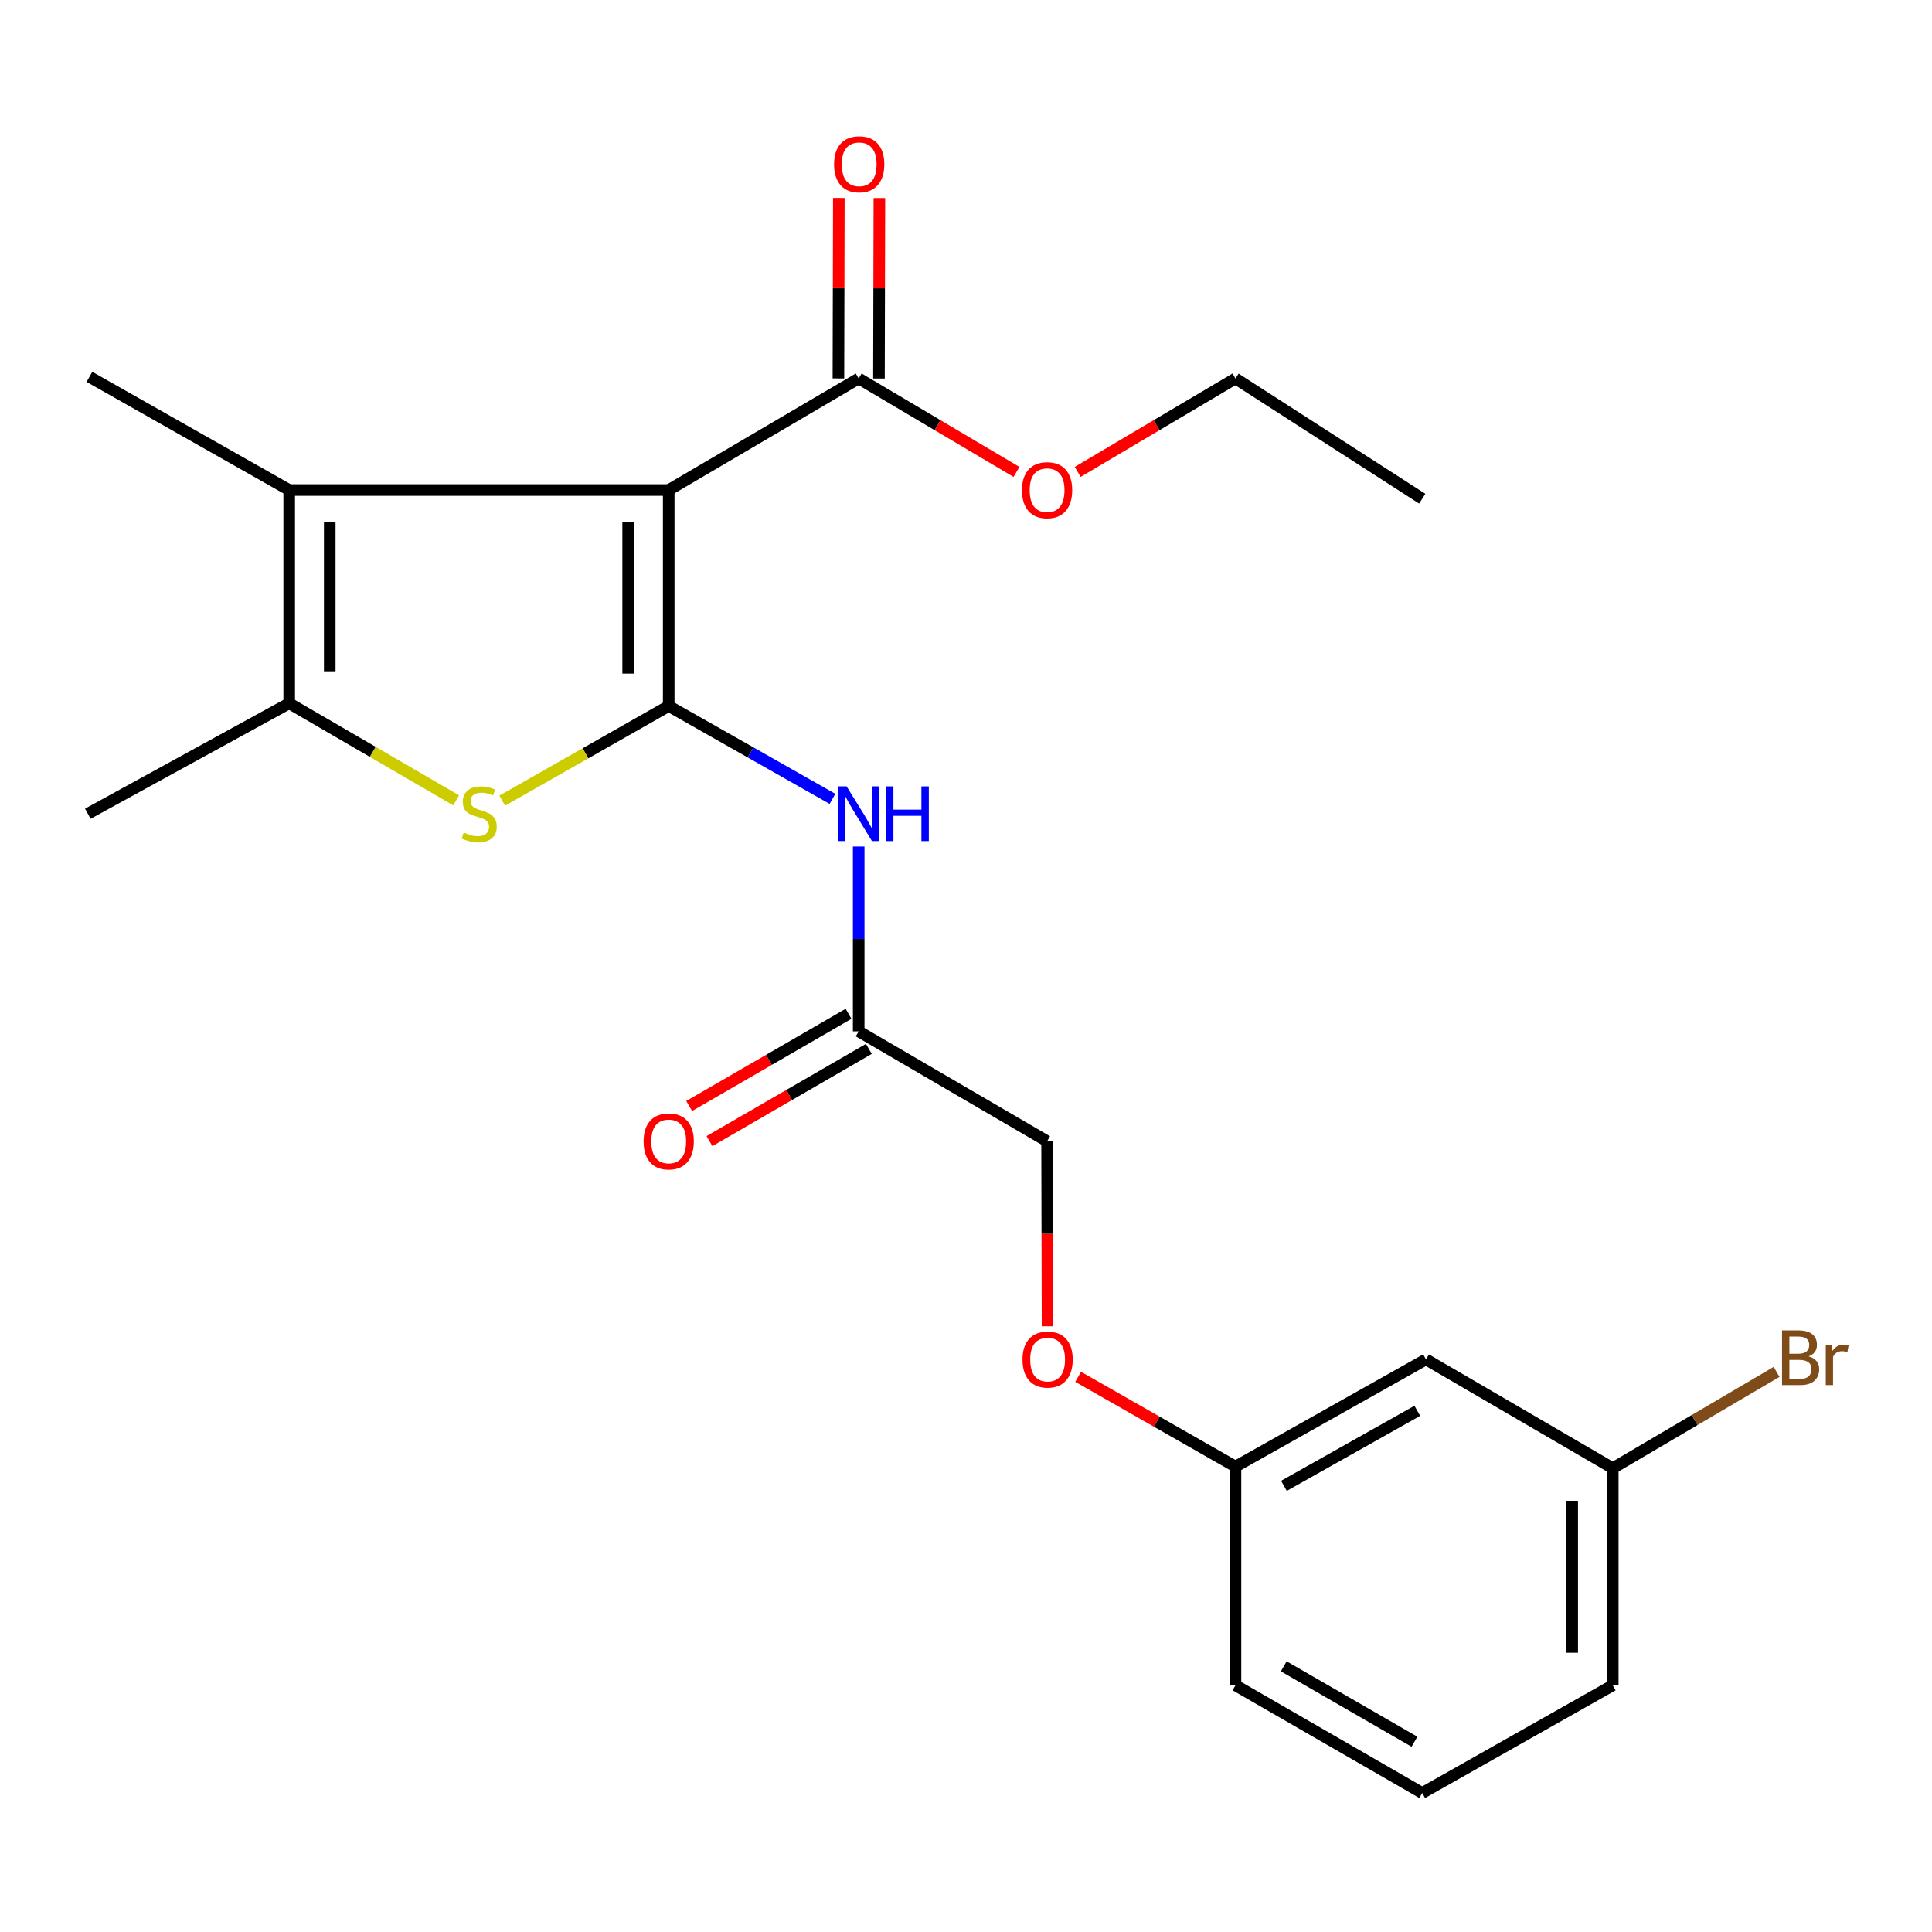 <?xml version='1.0' encoding='iso-8859-1'?>
<svg version='1.1' baseProfile='full'
              xmlns='http://www.w3.org/2000/svg'
                      xmlns:rdkit='http://www.rdkit.org/xml'
                      xmlns:xlink='http://www.w3.org/1999/xlink'
                  xml:space='preserve'
width='1000px' height='1000px' viewBox='0 0 1000 1000'>
<!-- END OF HEADER -->
<rect style='opacity:1.0;fill:#FFFFFF;stroke:none' width='1000' height='1000' x='0' y='0'> </rect>
<path class='bond-0' d='M 346.122,365.429 L 346.122,253.641' style='fill:none;fill-rule:evenodd;stroke:#000000;stroke-width:6px;stroke-linecap:butt;stroke-linejoin:miter;stroke-opacity:1' />
<path class='bond-0' d='M 325.135,348.661 L 325.135,270.409' style='fill:none;fill-rule:evenodd;stroke:#000000;stroke-width:6px;stroke-linecap:butt;stroke-linejoin:miter;stroke-opacity:1' />
<path class='bond-1' d='M 346.122,365.429 L 303.028,389.924' style='fill:none;fill-rule:evenodd;stroke:#000000;stroke-width:6px;stroke-linecap:butt;stroke-linejoin:miter;stroke-opacity:1' />
<path class='bond-1' d='M 303.028,389.924 L 259.933,414.419' style='fill:none;fill-rule:evenodd;stroke:#CCCC00;stroke-width:6px;stroke-linecap:butt;stroke-linejoin:miter;stroke-opacity:1' />
<path class='bond-4' d='M 346.122,365.429 L 388.505,389.46' style='fill:none;fill-rule:evenodd;stroke:#000000;stroke-width:6px;stroke-linecap:butt;stroke-linejoin:miter;stroke-opacity:1' />
<path class='bond-4' d='M 388.505,389.46 L 430.889,413.491' style='fill:none;fill-rule:evenodd;stroke:#0000FF;stroke-width:6px;stroke-linecap:butt;stroke-linejoin:miter;stroke-opacity:1' />
<path class='bond-2' d='M 346.122,253.641 L 149.688,253.641' style='fill:none;fill-rule:evenodd;stroke:#000000;stroke-width:6px;stroke-linecap:butt;stroke-linejoin:miter;stroke-opacity:1' />
<path class='bond-5' d='M 346.122,253.641 L 444.455,195.905' style='fill:none;fill-rule:evenodd;stroke:#000000;stroke-width:6px;stroke-linecap:butt;stroke-linejoin:miter;stroke-opacity:1' />
<path class='bond-3' d='M 236.109,414.254 L 192.898,389.142' style='fill:none;fill-rule:evenodd;stroke:#CCCC00;stroke-width:6px;stroke-linecap:butt;stroke-linejoin:miter;stroke-opacity:1' />
<path class='bond-3' d='M 192.898,389.142 L 149.688,364.03' style='fill:none;fill-rule:evenodd;stroke:#000000;stroke-width:6px;stroke-linecap:butt;stroke-linejoin:miter;stroke-opacity:1' />
<path class='bond-15' d='M 149.688,253.641 L 46.294,195.065' style='fill:none;fill-rule:evenodd;stroke:#000000;stroke-width:6px;stroke-linecap:butt;stroke-linejoin:miter;stroke-opacity:1' />
<path class='bond-23' d='M 149.688,253.641 L 149.688,364.03' style='fill:none;fill-rule:evenodd;stroke:#000000;stroke-width:6px;stroke-linecap:butt;stroke-linejoin:miter;stroke-opacity:1' />
<path class='bond-23' d='M 170.674,270.199 L 170.674,347.472' style='fill:none;fill-rule:evenodd;stroke:#000000;stroke-width:6px;stroke-linecap:butt;stroke-linejoin:miter;stroke-opacity:1' />
<path class='bond-17' d='M 149.688,364.03 L 45.455,421.183' style='fill:none;fill-rule:evenodd;stroke:#000000;stroke-width:6px;stroke-linecap:butt;stroke-linejoin:miter;stroke-opacity:1' />
<path class='bond-6' d='M 444.455,438.159 L 444.455,485.991' style='fill:none;fill-rule:evenodd;stroke:#0000FF;stroke-width:6px;stroke-linecap:butt;stroke-linejoin:miter;stroke-opacity:1' />
<path class='bond-6' d='M 444.455,485.991 L 444.455,533.823' style='fill:none;fill-rule:evenodd;stroke:#000000;stroke-width:6px;stroke-linecap:butt;stroke-linejoin:miter;stroke-opacity:1' />
<path class='bond-7' d='M 454.948,195.929 L 455.056,149.221' style='fill:none;fill-rule:evenodd;stroke:#000000;stroke-width:6px;stroke-linecap:butt;stroke-linejoin:miter;stroke-opacity:1' />
<path class='bond-7' d='M 455.056,149.221 L 455.164,102.514' style='fill:none;fill-rule:evenodd;stroke:#FF0000;stroke-width:6px;stroke-linecap:butt;stroke-linejoin:miter;stroke-opacity:1' />
<path class='bond-7' d='M 433.962,195.88 L 434.07,149.173' style='fill:none;fill-rule:evenodd;stroke:#000000;stroke-width:6px;stroke-linecap:butt;stroke-linejoin:miter;stroke-opacity:1' />
<path class='bond-7' d='M 434.07,149.173 L 434.178,102.465' style='fill:none;fill-rule:evenodd;stroke:#FF0000;stroke-width:6px;stroke-linecap:butt;stroke-linejoin:miter;stroke-opacity:1' />
<path class='bond-14' d='M 444.455,195.905 L 485.297,220.086' style='fill:none;fill-rule:evenodd;stroke:#000000;stroke-width:6px;stroke-linecap:butt;stroke-linejoin:miter;stroke-opacity:1' />
<path class='bond-14' d='M 485.297,220.086 L 526.139,244.267' style='fill:none;fill-rule:evenodd;stroke:#FF0000;stroke-width:6px;stroke-linecap:butt;stroke-linejoin:miter;stroke-opacity:1' />
<path class='bond-8' d='M 439.201,524.74 L 397.954,548.601' style='fill:none;fill-rule:evenodd;stroke:#000000;stroke-width:6px;stroke-linecap:butt;stroke-linejoin:miter;stroke-opacity:1' />
<path class='bond-8' d='M 397.954,548.601 L 356.707,572.462' style='fill:none;fill-rule:evenodd;stroke:#FF0000;stroke-width:6px;stroke-linecap:butt;stroke-linejoin:miter;stroke-opacity:1' />
<path class='bond-8' d='M 449.709,542.906 L 408.463,566.766' style='fill:none;fill-rule:evenodd;stroke:#000000;stroke-width:6px;stroke-linecap:butt;stroke-linejoin:miter;stroke-opacity:1' />
<path class='bond-8' d='M 408.463,566.766 L 367.216,590.627' style='fill:none;fill-rule:evenodd;stroke:#FF0000;stroke-width:6px;stroke-linecap:butt;stroke-linejoin:miter;stroke-opacity:1' />
<path class='bond-11' d='M 444.455,533.823 L 541.972,590.708' style='fill:none;fill-rule:evenodd;stroke:#000000;stroke-width:6px;stroke-linecap:butt;stroke-linejoin:miter;stroke-opacity:1' />
<path class='bond-9' d='M 738.092,703.627 L 639.478,759.101' style='fill:none;fill-rule:evenodd;stroke:#000000;stroke-width:6px;stroke-linecap:butt;stroke-linejoin:miter;stroke-opacity:1' />
<path class='bond-9' d='M 733.589,730.239 L 664.56,769.071' style='fill:none;fill-rule:evenodd;stroke:#000000;stroke-width:6px;stroke-linecap:butt;stroke-linejoin:miter;stroke-opacity:1' />
<path class='bond-13' d='M 738.092,703.627 L 834.758,759.941' style='fill:none;fill-rule:evenodd;stroke:#000000;stroke-width:6px;stroke-linecap:butt;stroke-linejoin:miter;stroke-opacity:1' />
<path class='bond-10' d='M 542.2,686.484 L 542.086,638.596' style='fill:none;fill-rule:evenodd;stroke:#FF0000;stroke-width:6px;stroke-linecap:butt;stroke-linejoin:miter;stroke-opacity:1' />
<path class='bond-10' d='M 542.086,638.596 L 541.972,590.708' style='fill:none;fill-rule:evenodd;stroke:#000000;stroke-width:6px;stroke-linecap:butt;stroke-linejoin:miter;stroke-opacity:1' />
<path class='bond-12' d='M 558.039,712.64 L 598.759,735.871' style='fill:none;fill-rule:evenodd;stroke:#FF0000;stroke-width:6px;stroke-linecap:butt;stroke-linejoin:miter;stroke-opacity:1' />
<path class='bond-12' d='M 598.759,735.871 L 639.478,759.101' style='fill:none;fill-rule:evenodd;stroke:#000000;stroke-width:6px;stroke-linecap:butt;stroke-linejoin:miter;stroke-opacity:1' />
<path class='bond-19' d='M 639.478,759.101 L 639.478,872.312' style='fill:none;fill-rule:evenodd;stroke:#000000;stroke-width:6px;stroke-linecap:butt;stroke-linejoin:miter;stroke-opacity:1' />
<path class='bond-16' d='M 834.758,759.941 L 877.157,735.015' style='fill:none;fill-rule:evenodd;stroke:#000000;stroke-width:6px;stroke-linecap:butt;stroke-linejoin:miter;stroke-opacity:1' />
<path class='bond-16' d='M 877.157,735.015 L 919.555,710.089' style='fill:none;fill-rule:evenodd;stroke:#7F4C19;stroke-width:6px;stroke-linecap:butt;stroke-linejoin:miter;stroke-opacity:1' />
<path class='bond-24' d='M 834.758,759.941 L 834.758,872.312' style='fill:none;fill-rule:evenodd;stroke:#000000;stroke-width:6px;stroke-linecap:butt;stroke-linejoin:miter;stroke-opacity:1' />
<path class='bond-24' d='M 813.771,776.796 L 813.771,855.456' style='fill:none;fill-rule:evenodd;stroke:#000000;stroke-width:6px;stroke-linecap:butt;stroke-linejoin:miter;stroke-opacity:1' />
<path class='bond-21' d='M 557.805,244.266 L 598.642,220.085' style='fill:none;fill-rule:evenodd;stroke:#FF0000;stroke-width:6px;stroke-linecap:butt;stroke-linejoin:miter;stroke-opacity:1' />
<path class='bond-21' d='M 598.642,220.085 L 639.478,195.905' style='fill:none;fill-rule:evenodd;stroke:#000000;stroke-width:6px;stroke-linecap:butt;stroke-linejoin:miter;stroke-opacity:1' />
<path class='bond-18' d='M 736.144,928.055 L 639.478,872.312' style='fill:none;fill-rule:evenodd;stroke:#000000;stroke-width:6px;stroke-linecap:butt;stroke-linejoin:miter;stroke-opacity:1' />
<path class='bond-18' d='M 732.128,901.513 L 664.462,862.493' style='fill:none;fill-rule:evenodd;stroke:#000000;stroke-width:6px;stroke-linecap:butt;stroke-linejoin:miter;stroke-opacity:1' />
<path class='bond-20' d='M 736.144,928.055 L 834.758,872.312' style='fill:none;fill-rule:evenodd;stroke:#000000;stroke-width:6px;stroke-linecap:butt;stroke-linejoin:miter;stroke-opacity:1' />
<path class='bond-22' d='M 639.478,195.905 L 736.144,258.118' style='fill:none;fill-rule:evenodd;stroke:#000000;stroke-width:6px;stroke-linecap:butt;stroke-linejoin:miter;stroke-opacity:1' />
<path  class='atom-2' d='M 240.033 430.903
Q 240.353 431.023, 241.673 431.583
Q 242.993 432.143, 244.433 432.503
Q 245.913 432.823, 247.353 432.823
Q 250.033 432.823, 251.593 431.543
Q 253.153 430.223, 253.153 427.943
Q 253.153 426.383, 252.353 425.423
Q 251.593 424.463, 250.393 423.943
Q 249.193 423.423, 247.193 422.823
Q 244.673 422.063, 243.153 421.343
Q 241.673 420.623, 240.593 419.103
Q 239.553 417.583, 239.553 415.023
Q 239.553 411.463, 241.953 409.263
Q 244.393 407.063, 249.193 407.063
Q 252.473 407.063, 256.193 408.623
L 255.273 411.703
Q 251.873 410.303, 249.313 410.303
Q 246.553 410.303, 245.033 411.463
Q 243.513 412.583, 243.553 414.543
Q 243.553 416.063, 244.313 416.983
Q 245.113 417.903, 246.233 418.423
Q 247.393 418.943, 249.313 419.543
Q 251.873 420.343, 253.393 421.143
Q 254.913 421.943, 255.993 423.583
Q 257.113 425.183, 257.113 427.943
Q 257.113 431.863, 254.473 433.983
Q 251.873 436.063, 247.513 436.063
Q 244.993 436.063, 243.073 435.503
Q 241.193 434.983, 238.953 434.063
L 240.033 430.903
' fill='#CCCC00'/>
<path  class='atom-5' d='M 438.195 407.023
L 447.475 422.023
Q 448.395 423.503, 449.875 426.183
Q 451.355 428.863, 451.435 429.023
L 451.435 407.023
L 455.195 407.023
L 455.195 435.343
L 451.315 435.343
L 441.355 418.943
Q 440.195 417.023, 438.955 414.823
Q 437.755 412.623, 437.395 411.943
L 437.395 435.343
L 433.715 435.343
L 433.715 407.023
L 438.195 407.023
' fill='#0000FF'/>
<path  class='atom-5' d='M 458.595 407.023
L 462.435 407.023
L 462.435 419.063
L 476.915 419.063
L 476.915 407.023
L 480.755 407.023
L 480.755 435.343
L 476.915 435.343
L 476.915 422.263
L 462.435 422.263
L 462.435 435.343
L 458.595 435.343
L 458.595 407.023
' fill='#0000FF'/>
<path  class='atom-8' d='M 431.712 85.036
Q 431.712 78.236, 435.072 74.436
Q 438.432 70.636, 444.712 70.636
Q 450.992 70.636, 454.352 74.436
Q 457.712 78.236, 457.712 85.036
Q 457.712 91.916, 454.312 95.836
Q 450.912 99.716, 444.712 99.716
Q 438.472 99.716, 435.072 95.836
Q 431.712 91.956, 431.712 85.036
M 444.712 96.516
Q 449.032 96.516, 451.352 93.636
Q 453.712 90.716, 453.712 85.036
Q 453.712 79.476, 451.352 76.676
Q 449.032 73.836, 444.712 73.836
Q 440.392 73.836, 438.032 76.636
Q 435.712 79.436, 435.712 85.036
Q 435.712 90.756, 438.032 93.636
Q 440.392 96.516, 444.712 96.516
' fill='#FF0000'/>
<path  class='atom-9' d='M 333.122 590.788
Q 333.122 583.988, 336.482 580.188
Q 339.842 576.388, 346.122 576.388
Q 352.402 576.388, 355.762 580.188
Q 359.122 583.988, 359.122 590.788
Q 359.122 597.668, 355.722 601.588
Q 352.322 605.468, 346.122 605.468
Q 339.882 605.468, 336.482 601.588
Q 333.122 597.708, 333.122 590.788
M 346.122 602.268
Q 350.442 602.268, 352.762 599.388
Q 355.122 596.468, 355.122 590.788
Q 355.122 585.228, 352.762 582.428
Q 350.442 579.588, 346.122 579.588
Q 341.802 579.588, 339.442 582.388
Q 337.122 585.188, 337.122 590.788
Q 337.122 596.508, 339.442 599.388
Q 341.802 602.268, 346.122 602.268
' fill='#FF0000'/>
<path  class='atom-11' d='M 529.241 703.707
Q 529.241 696.907, 532.601 693.107
Q 535.961 689.307, 542.241 689.307
Q 548.521 689.307, 551.881 693.107
Q 555.241 696.907, 555.241 703.707
Q 555.241 710.587, 551.841 714.507
Q 548.441 718.387, 542.241 718.387
Q 536.001 718.387, 532.601 714.507
Q 529.241 710.627, 529.241 703.707
M 542.241 715.187
Q 546.561 715.187, 548.881 712.307
Q 551.241 709.387, 551.241 703.707
Q 551.241 698.147, 548.881 695.347
Q 546.561 692.507, 542.241 692.507
Q 537.921 692.507, 535.561 695.307
Q 533.241 698.107, 533.241 703.707
Q 533.241 709.427, 535.561 712.307
Q 537.921 715.187, 542.241 715.187
' fill='#FF0000'/>
<path  class='atom-15' d='M 528.972 253.721
Q 528.972 246.921, 532.332 243.121
Q 535.692 239.321, 541.972 239.321
Q 548.252 239.321, 551.612 243.121
Q 554.972 246.921, 554.972 253.721
Q 554.972 260.601, 551.572 264.521
Q 548.172 268.401, 541.972 268.401
Q 535.732 268.401, 532.332 264.521
Q 528.972 260.641, 528.972 253.721
M 541.972 265.201
Q 546.292 265.201, 548.612 262.321
Q 550.972 259.401, 550.972 253.721
Q 550.972 248.161, 548.612 245.361
Q 546.292 242.521, 541.972 242.521
Q 537.652 242.521, 535.292 245.321
Q 532.972 248.121, 532.972 253.721
Q 532.972 259.441, 535.292 262.321
Q 537.652 265.201, 541.972 265.201
' fill='#FF0000'/>
<path  class='atom-17' d='M 936.135 702.056
Q 938.855 702.816, 940.215 704.496
Q 941.615 706.136, 941.615 708.576
Q 941.615 712.496, 939.095 714.736
Q 936.615 716.936, 931.895 716.936
L 922.375 716.936
L 922.375 688.616
L 930.735 688.616
Q 935.575 688.616, 938.015 690.576
Q 940.455 692.536, 940.455 696.136
Q 940.455 700.416, 936.135 702.056
M 926.175 691.816
L 926.175 700.696
L 930.735 700.696
Q 933.535 700.696, 934.975 699.576
Q 936.455 698.416, 936.455 696.136
Q 936.455 691.816, 930.735 691.816
L 926.175 691.816
M 931.895 713.736
Q 934.655 713.736, 936.135 712.416
Q 937.615 711.096, 937.615 708.576
Q 937.615 706.256, 935.975 705.096
Q 934.375 703.896, 931.295 703.896
L 926.175 703.896
L 926.175 713.736
L 931.895 713.736
' fill='#7F4C19'/>
<path  class='atom-17' d='M 948.055 696.376
L 948.495 699.216
Q 950.655 696.016, 954.175 696.016
Q 955.295 696.016, 956.815 696.416
L 956.215 699.776
Q 954.495 699.376, 953.535 699.376
Q 951.855 699.376, 950.735 700.056
Q 949.655 700.696, 948.775 702.256
L 948.775 716.936
L 945.015 716.936
L 945.015 696.376
L 948.055 696.376
' fill='#7F4C19'/>
</svg>
